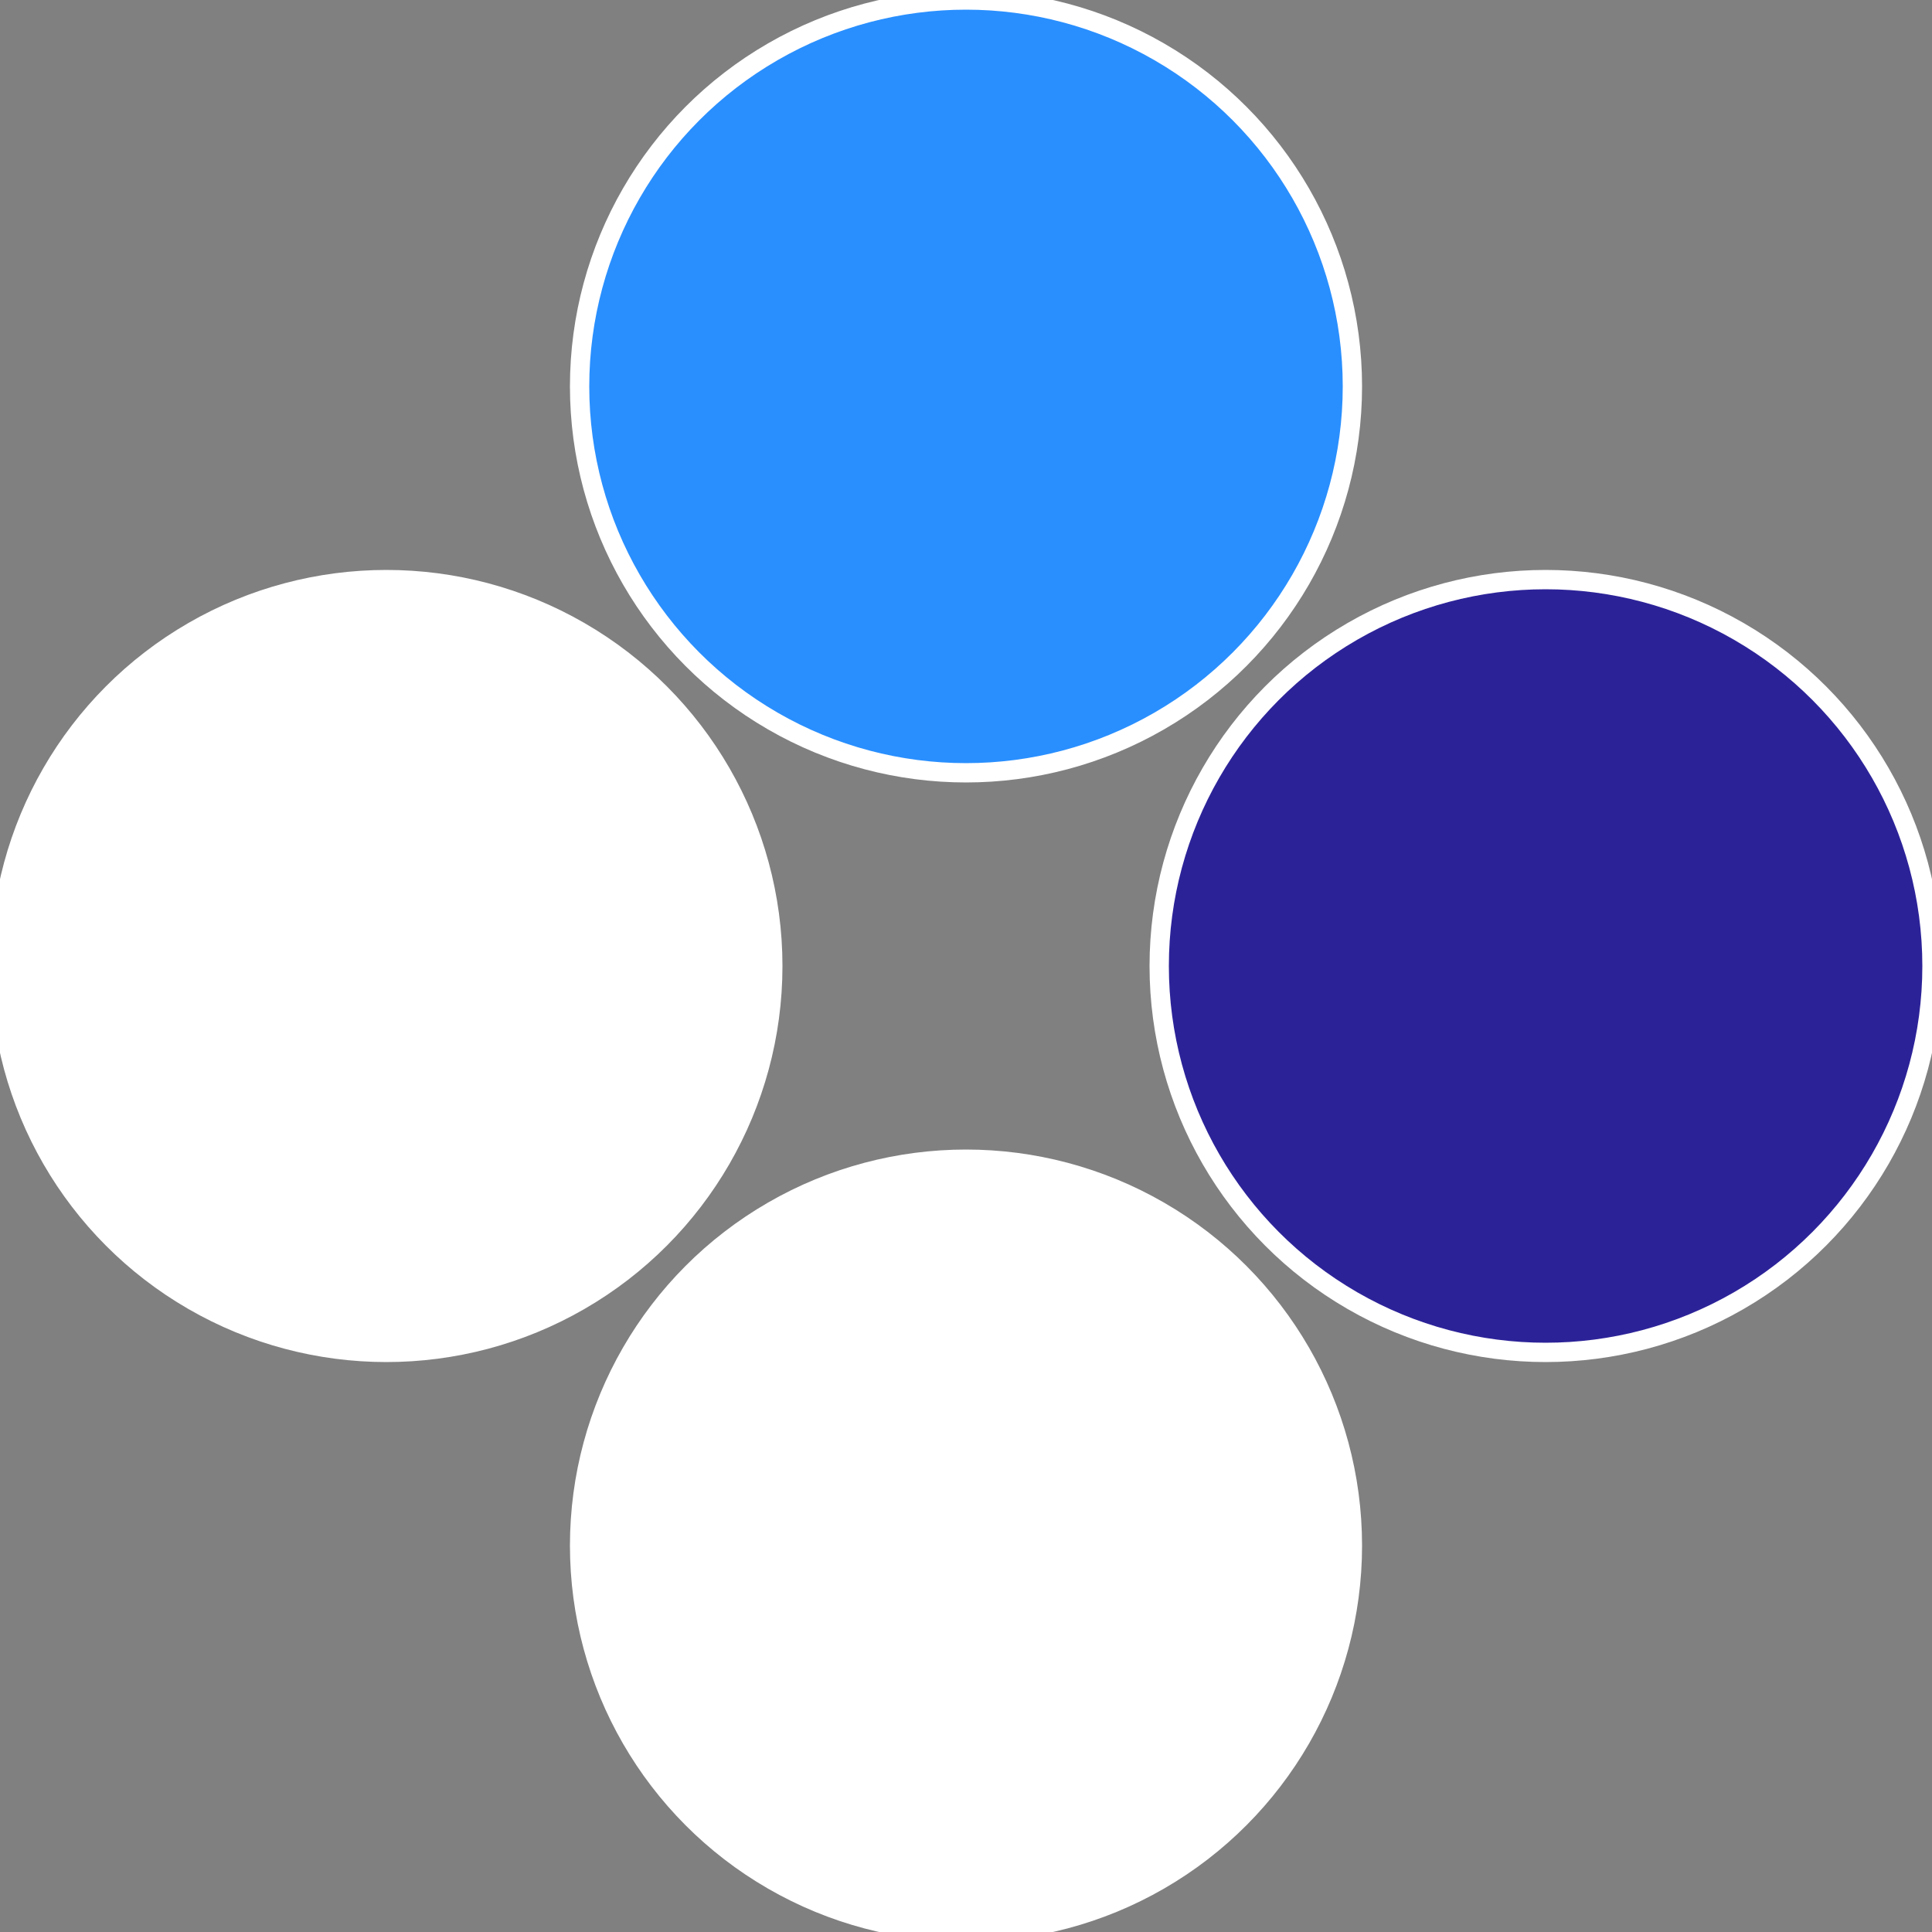 <?xml version="1.0" standalone="no"?>
<svg width="500" height="500" viewBox="-1 -1 2 2" xmlns="http://www.w3.org/2000/svg">
 
                <rect x="-1" y="-1" width="2" height="2" fill="#808080" stroke="none"/>
 
                <circle cx="0.6" cy="0" r="0.4" fill="#2c2298fffffffffffffdd5" stroke="#fff" stroke-width="1%" />
             
                <circle cx="3.6739403974421E-17" cy="0.6" r="0.4" fill="#fffffffffffffdff2c2fffffffffffffdd5" stroke="#fff" stroke-width="1%" />
             
                <circle cx="-0.6" cy="7.3478807948841E-17" r="0.4" fill="#fffffffffffffdd5fffffffffffffdff2c2" stroke="#fff" stroke-width="1%" />
             
                <circle cx="-1.1021821192326E-16" cy="-0.6" r="0.4" fill="#298fffffffffffffdd52c2" stroke="#fff" stroke-width="1%" />
            </svg>
